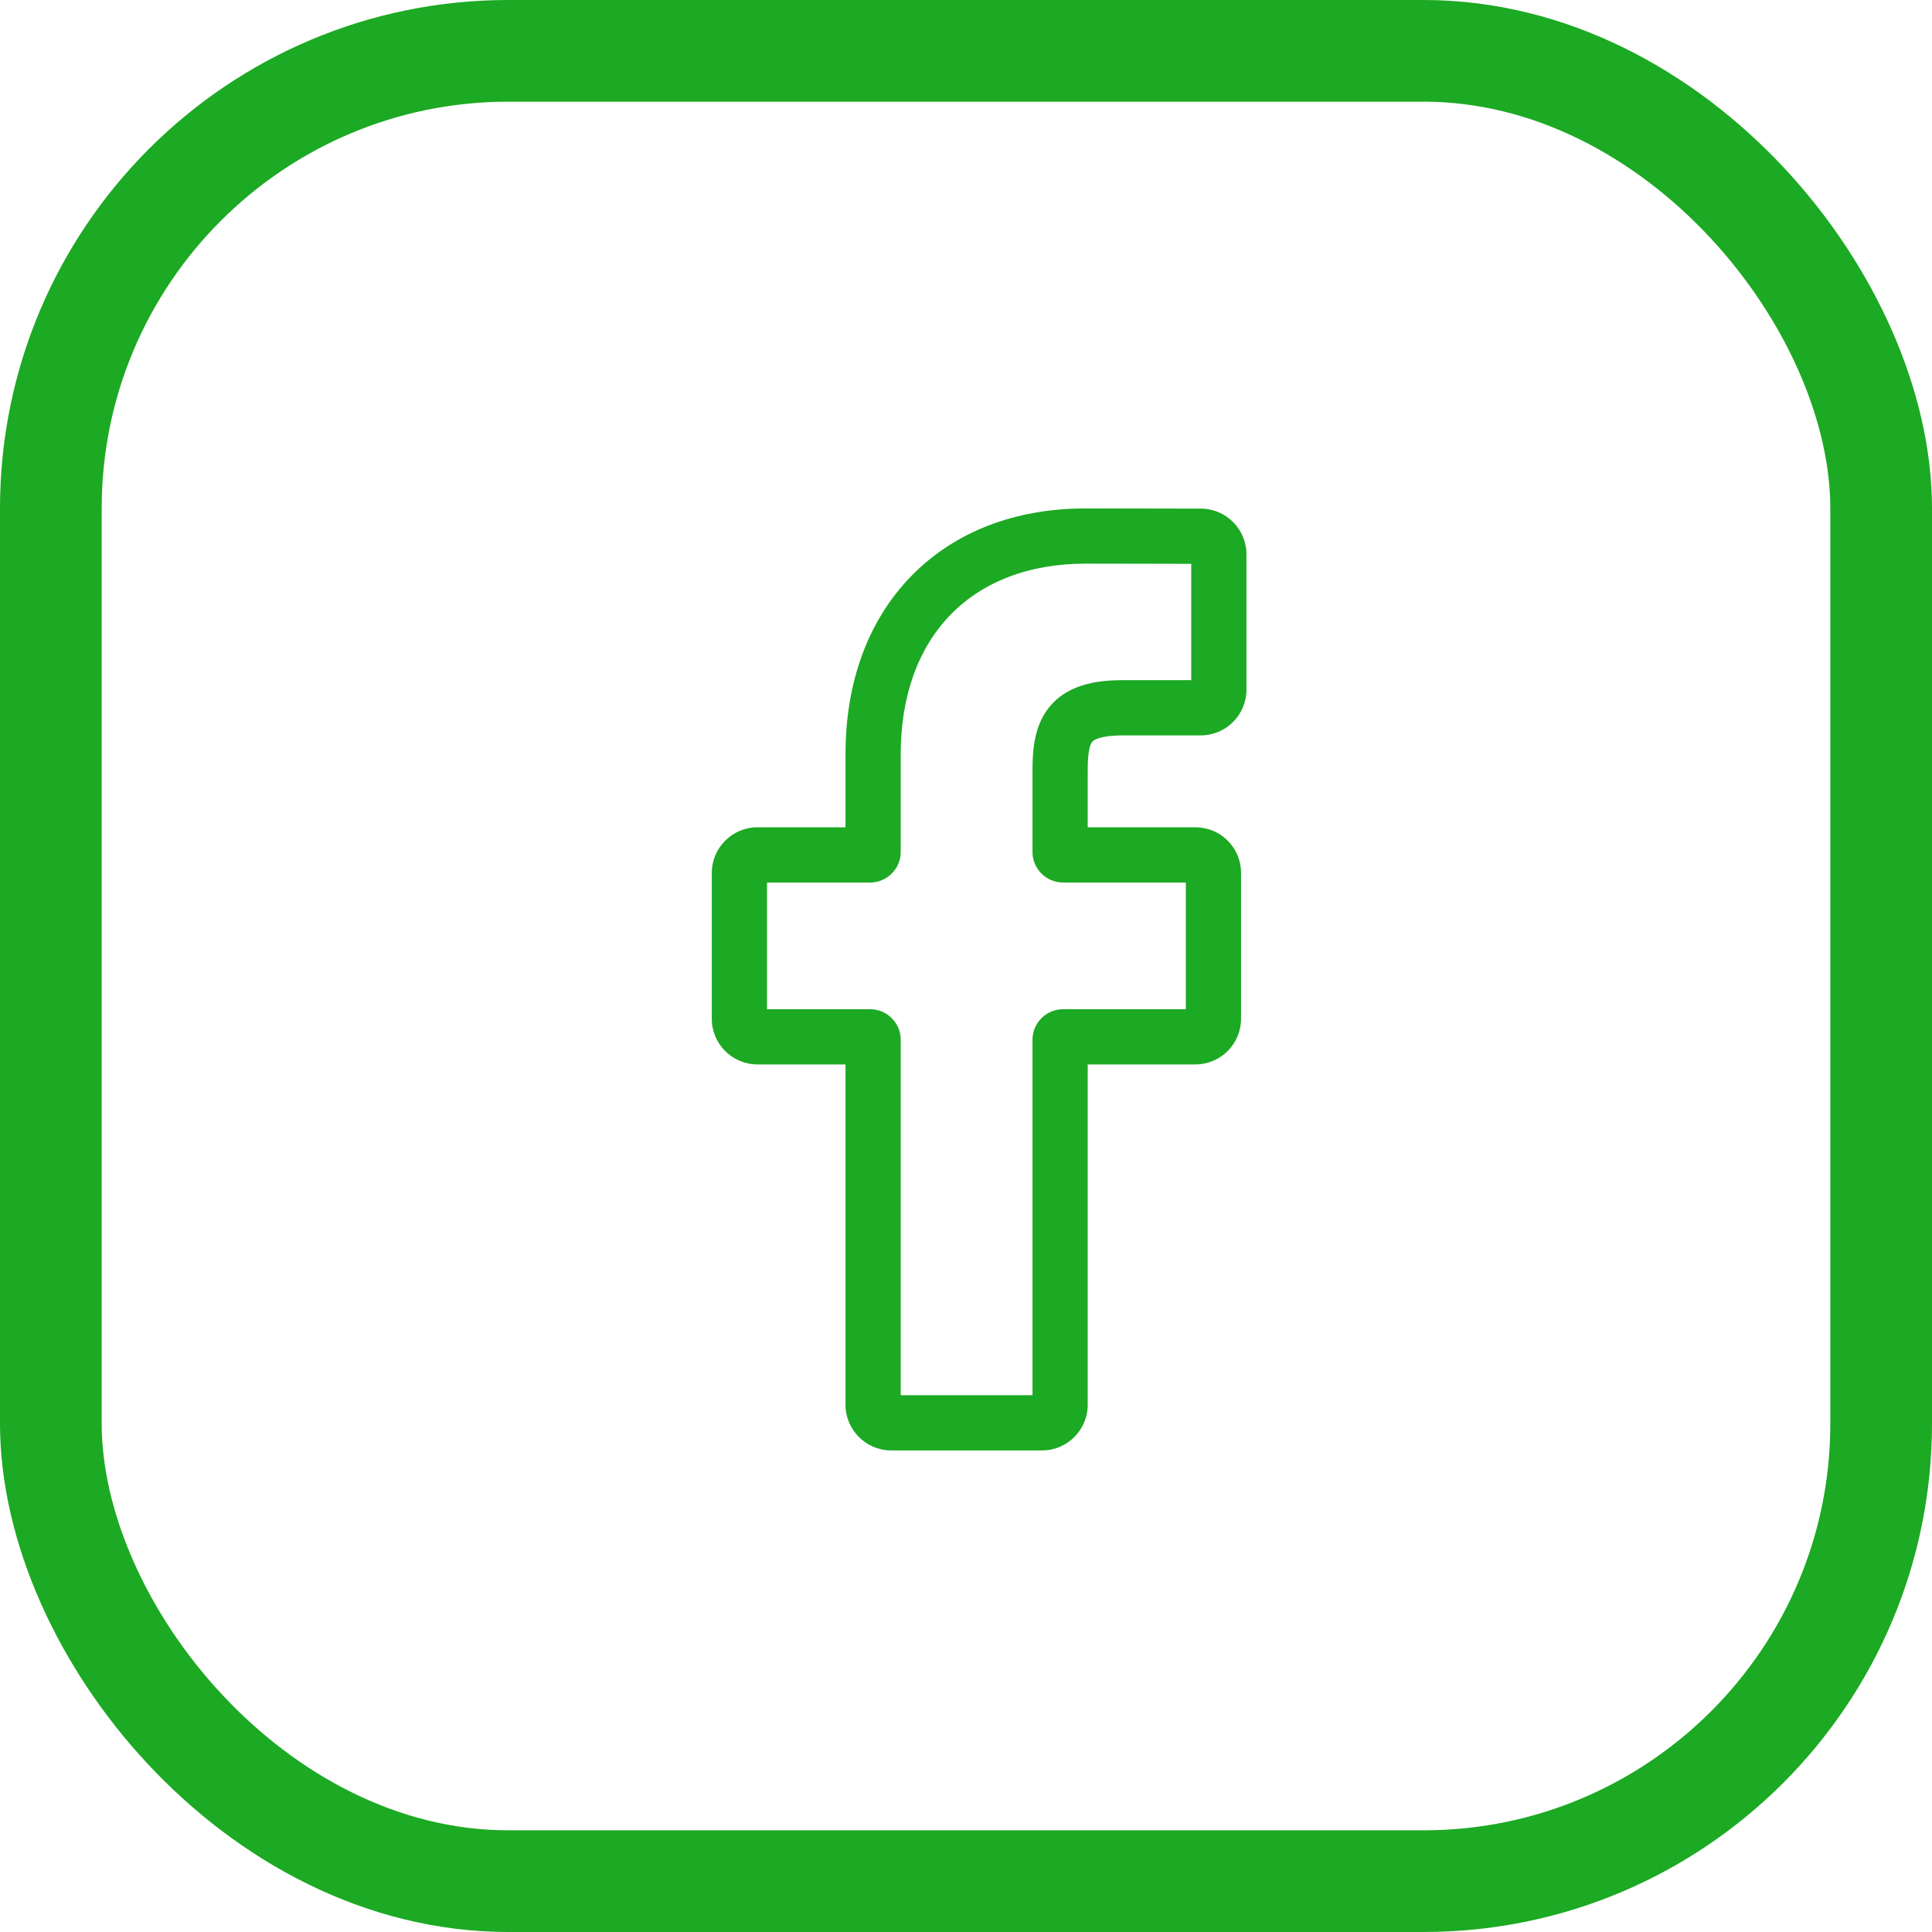 <svg xmlns="http://www.w3.org/2000/svg" width="19" height="19" viewBox="0 0 19 19" fill="none">
  <path
    d="M10.248 14.264H8.764C8.516 14.264 8.315 14.062 8.315 13.815V10.468H7.449C7.202 10.468 7 10.267 7 10.019V8.585C7 8.337 7.202 8.136 7.449 8.136H8.315V7.418C8.315 6.706 8.538 6.1 8.961 5.666C9.386 5.23 9.98 5 10.678 5L11.809 5.002C12.057 5.002 12.258 5.204 12.258 5.451V6.783C12.258 7.03 12.057 7.232 11.809 7.232L11.047 7.232C10.815 7.232 10.756 7.279 10.743 7.293C10.722 7.317 10.697 7.384 10.697 7.568V8.136H11.752C11.831 8.136 11.908 8.155 11.974 8.192C12.117 8.272 12.205 8.422 12.205 8.585L12.205 10.019C12.205 10.267 12.003 10.468 11.755 10.468H10.697V13.815C10.697 14.062 10.496 14.264 10.248 14.264ZM8.858 13.721H10.154V10.225C10.154 10.06 10.289 9.925 10.454 9.925H11.662L11.662 8.679H10.454C10.289 8.679 10.154 8.544 10.154 8.379V7.568C10.154 7.356 10.176 7.115 10.336 6.934C10.529 6.714 10.834 6.689 11.047 6.689L11.715 6.689V5.545L10.678 5.543C9.555 5.543 8.858 6.261 8.858 7.418V8.379C8.858 8.544 8.723 8.679 8.558 8.679H7.543V9.925H8.558C8.723 9.925 8.858 10.06 8.858 10.225V13.721ZM11.808 5.545H11.809H11.808Z"
    fill="#1CA923" />
  <rect x="0.5" y="0.5" width="18" height="18" rx="4.5" stroke="#1CA923" />
</svg>
